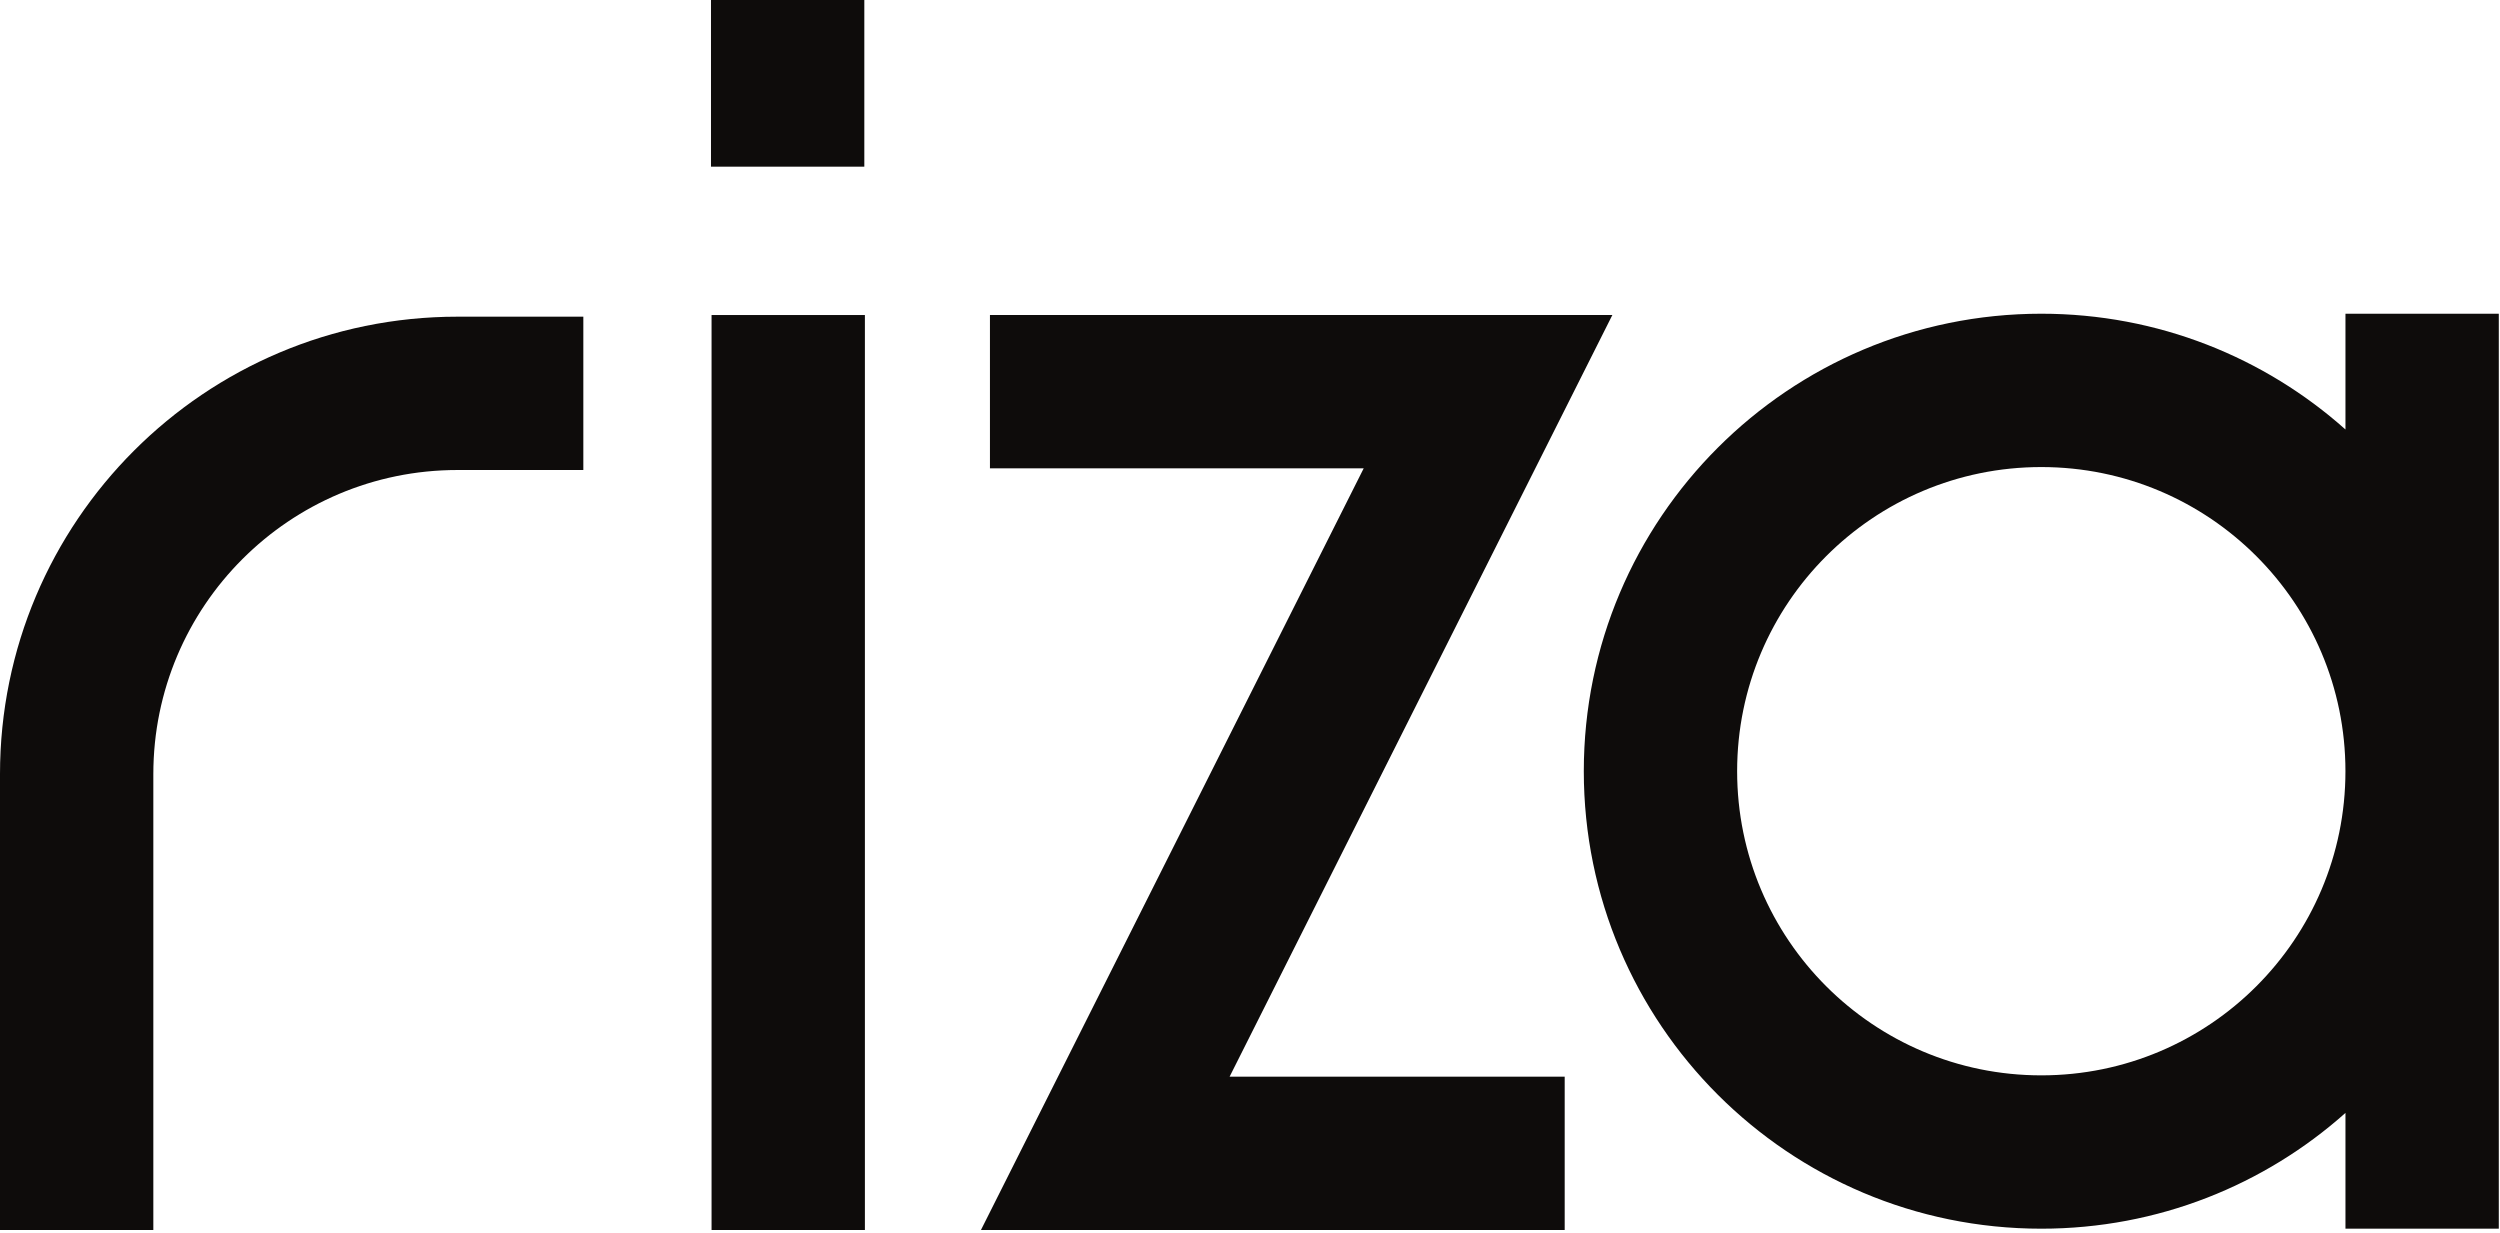<svg width="375" height="185" viewBox="0 0 375 185" fill="none" xmlns="http://www.w3.org/2000/svg">
<path fill-rule="evenodd" clip-rule="evenodd" d="M237.57 115.681C237.57 77.781 268.294 47.058 306.193 47.058C323.71 47.058 339.694 53.621 351.82 64.423V47.058H374.82V184.303L351.82 184.303V166.938C339.694 177.74 323.71 184.304 306.193 184.304C268.294 184.304 237.57 153.58 237.57 115.681ZM306.193 70.058C280.996 70.058 260.57 90.484 260.57 115.681C260.57 140.878 280.996 161.304 306.193 161.304C331.39 161.304 351.816 140.878 351.816 115.681C351.816 90.484 331.39 70.058 306.193 70.058Z" fill="#0E0C0B"/>
<path d="M106.734 47.254L106.734 184.5H129.734V47.254H106.734Z" fill="#0E0C0B"/>
<path d="M184.441 161.5L241.854 47.254H148.492V70.254H204.554L147.142 184.5H234.704V161.5H184.441Z" fill="#0E0C0B"/>
<path d="M23 116.124C23 90.927 43.426 70.501 68.623 70.501H87.5V47.502H68.623C30.723 47.502 0 78.225 0 116.124V184.501H23V116.124Z" fill="#0E0C0B"/>
<path d="M106.648 25V0H129.648V25H106.648Z" fill="#0E0C0B"/>
</svg>
